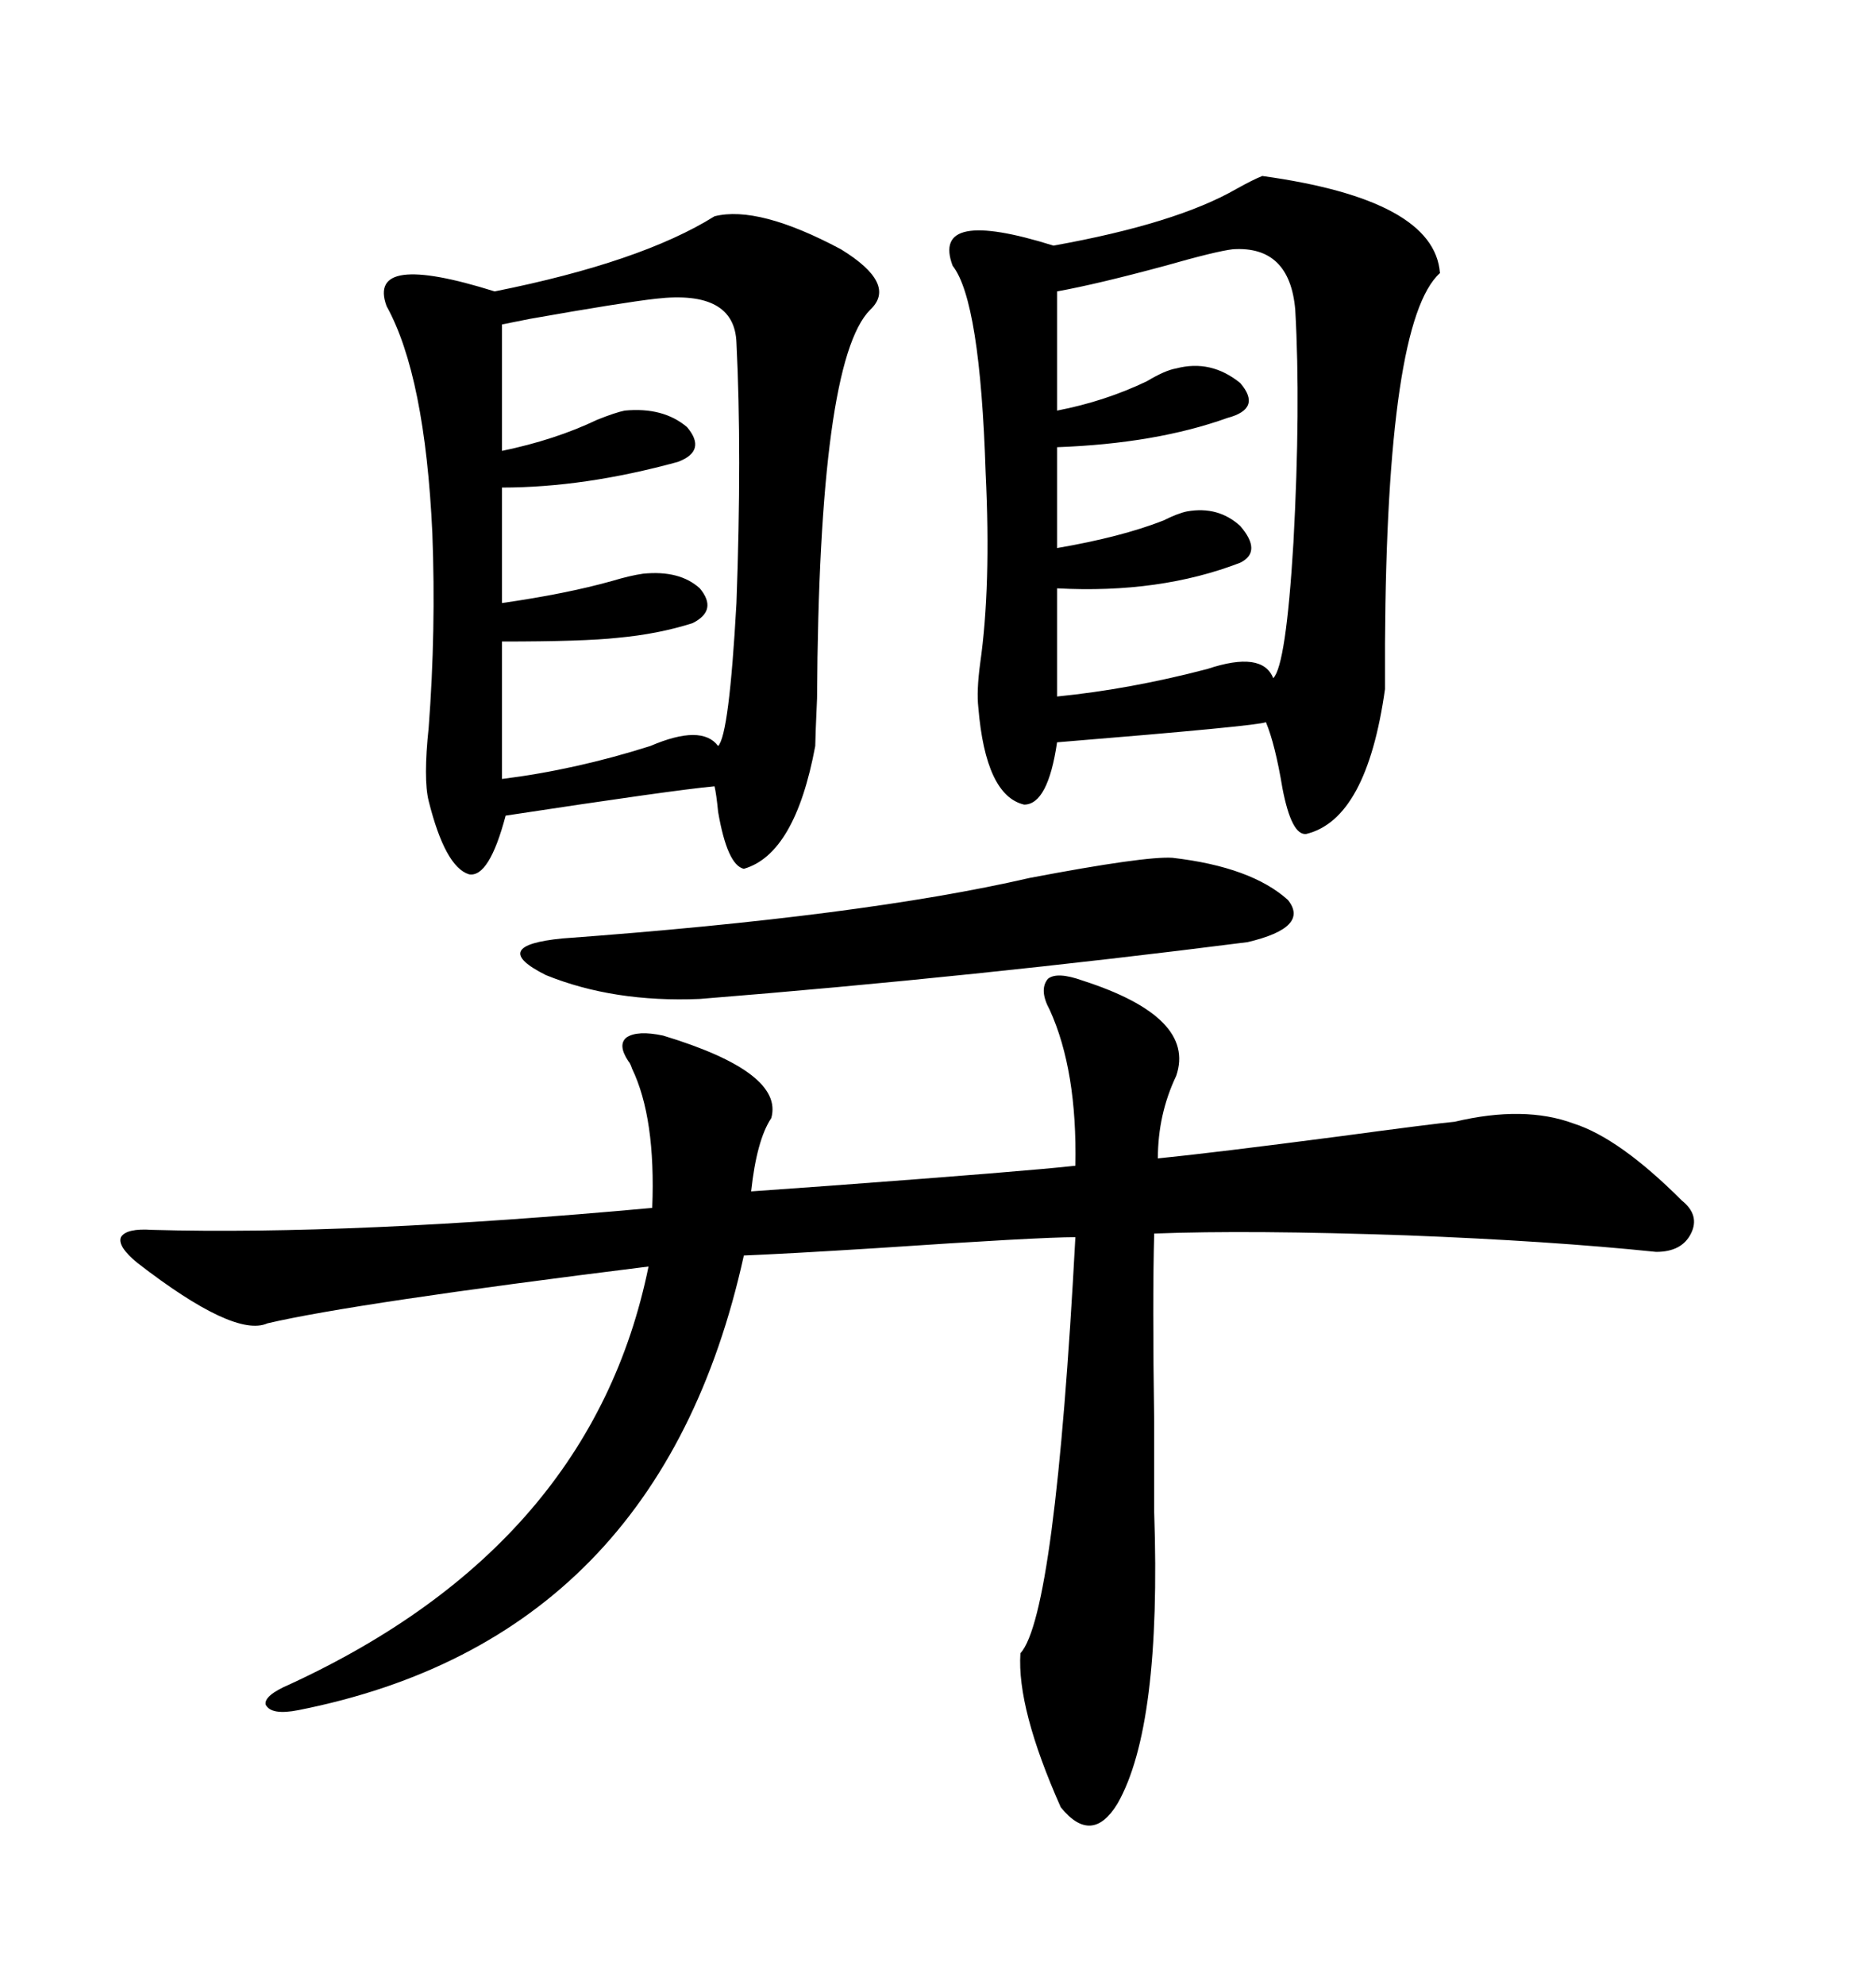 <svg xmlns="http://www.w3.org/2000/svg" xmlns:xlink="http://www.w3.org/1999/xlink" width="300" height="317.285"><path d="M173.14 156.74L173.14 156.74Q191.31 162.60 188.09 171.97L188.09 171.97Q185.16 178.13 185.16 185.16L185.16 185.16Q193.95 184.28 214.16 181.64L214.16 181.64Q229.39 179.59 232.62 179.30L232.62 179.30Q243.75 176.66 251.66 179.59L251.66 179.59Q258.98 181.93 268.95 191.89L268.95 191.89Q271.88 194.24 270.41 197.17L270.41 197.17Q268.95 200.10 264.84 200.10L264.84 200.10Q247.85 198.34 225 197.46L225 197.46Q199.80 196.58 184.57 197.17L184.57 197.17Q184.28 207.71 184.57 227.34L184.57 227.34Q184.57 237.01 184.57 241.70L184.57 241.70Q185.74 275.98 178.71 288.28L178.71 288.28Q174.61 295.02 169.63 288.87L169.63 288.87Q162.60 273.05 163.18 264.26L163.18 264.26Q168.75 258.11 171.97 197.75L171.97 197.75Q166.11 197.75 140.04 199.51L140.04 199.51Q125.98 200.39 118.95 200.68L118.95 200.68Q105.47 261.91 47.75 273.34L47.75 273.34Q43.36 274.22 42.48 272.46L42.48 272.46Q42.19 271.00 46.29 269.24L46.29 269.24Q94.63 246.97 103.71 202.44L103.71 202.44Q56.54 208.30 42.77 211.52L42.77 211.52Q37.50 213.87 21.97 201.86L21.97 201.86Q18.75 199.22 19.34 197.75L19.34 197.75Q20.21 196.29 24.32 196.58L24.32 196.58Q56.25 197.46 104.30 193.07L104.30 193.07Q104.88 178.71 101.07 170.80L101.07 170.80Q100.78 169.92 100.49 169.63L100.49 169.63Q98.73 166.99 100.20 165.82L100.20 165.82Q101.95 164.65 106.05 165.53L106.05 165.53Q125.39 171.39 123.34 178.71L123.34 178.71Q121.00 182.23 120.12 190.43L120.12 190.43Q123.93 190.14 132.42 189.55L132.42 189.55Q164.06 187.21 171.97 186.33L171.97 186.33Q172.27 171.09 167.87 161.43L167.87 161.43Q166.11 158.20 167.58 156.45L167.58 156.45Q169.04 155.27 173.14 156.74ZM114.26 34.57L114.26 34.57Q121.29 32.81 134.47 39.84L134.47 39.84Q143.55 45.41 139.16 49.51L139.16 49.51Q130.96 57.71 130.66 111.62L130.66 111.62Q130.37 118.07 130.37 119.24L130.37 119.24Q127.15 136.52 118.95 138.87L118.95 138.87Q116.31 138.28 114.84 129.79L114.84 129.79Q114.55 126.86 114.26 125.68L114.26 125.68Q107.81 126.27 80.86 130.37L80.86 130.37Q78.22 140.33 75 139.75L75 139.75Q71.19 138.57 68.55 128.03L68.55 128.03Q67.68 124.51 68.55 116.31L68.55 116.31Q69.73 100.78 69.14 85.25L69.14 85.25Q67.97 60.06 61.82 48.93L61.82 48.93Q58.59 40.14 79.10 46.58L79.10 46.58Q102.54 41.89 114.26 34.57ZM201.86 28.13L201.86 28.13Q229.39 31.93 230.27 43.65L230.27 43.65Q221.78 51.27 221.48 102.83L221.48 102.83Q221.48 109.28 221.48 110.16L221.48 110.16Q218.55 130.96 208.89 133.30L208.89 133.30Q206.54 133.59 205.08 125.98L205.08 125.98Q203.91 118.95 202.44 115.43L202.44 115.43Q201.27 116.02 169.04 118.65L169.04 118.65Q167.58 128.61 163.77 128.61L163.77 128.61Q157.62 127.15 156.45 113.09L156.45 113.09Q156.15 110.45 156.74 106.05L156.74 106.05Q158.50 93.75 157.62 75.59L157.62 75.59Q156.74 48.05 152.34 42.48L152.34 42.48Q148.83 33.11 168.46 39.26L168.46 39.26Q188.09 35.74 197.75 30.18L197.75 30.18Q200.39 28.71 201.86 28.13ZM104.88 47.75L104.88 47.75Q99.61 48.34 84.67 50.98L84.67 50.98Q81.74 51.56 80.27 51.86L80.27 51.86L80.27 72.07Q88.77 70.31 95.51 67.09L95.51 67.09Q98.44 65.92 99.90 65.63L99.90 65.63Q106.05 65.04 109.86 68.26L109.86 68.26Q113.09 72.07 108.40 73.83L108.40 73.83Q93.46 77.93 80.27 77.93L80.27 77.93L80.27 96.39Q90.53 94.92 97.85 92.87L97.85 92.87Q100.78 91.99 102.83 91.70L102.83 91.70Q108.69 91.11 111.91 94.04L111.91 94.04Q114.84 97.56 110.74 99.61L110.74 99.61Q105.18 101.37 98.73 101.95L98.73 101.95Q93.46 102.54 80.27 102.54L80.27 102.54L80.27 124.51Q91.99 123.05 104.00 119.24L104.00 119.24Q112.21 115.72 114.84 119.24L114.84 119.24Q116.60 117.48 117.77 96.39L117.77 96.39Q118.65 72.36 117.77 54.79L117.77 54.79Q117.48 46.29 104.88 47.75ZM197.17 39.84L197.17 39.84Q194.53 40.14 186.33 42.48L186.33 42.48Q175.49 45.41 169.04 46.58L169.04 46.58L169.04 65.63Q176.66 64.16 183.40 60.94L183.40 60.94Q186.33 59.18 188.09 58.89L188.09 58.89Q193.65 57.42 198.34 61.23L198.34 61.23Q201.86 65.33 196.29 66.80L196.29 66.80Q184.86 70.90 169.04 71.48L169.04 71.48L169.04 87.60Q179.30 85.84 186.04 83.20L186.04 83.20Q188.38 82.03 189.84 81.74L189.84 81.74Q194.82 80.86 198.34 84.08L198.34 84.08Q201.86 88.18 198.34 89.94L198.34 89.94Q185.45 94.92 169.04 94.04L169.04 94.04L169.04 111.33Q180.76 110.16 193.07 106.93L193.07 106.93Q201.86 104.00 203.61 108.40L203.61 108.40Q205.66 106.35 206.84 86.72L206.84 86.72Q208.01 65.04 207.13 49.51L207.13 49.51Q206.25 39.26 197.17 39.84ZM187.50 137.11L187.50 137.11Q200.10 138.57 205.96 143.85L205.96 143.85Q209.47 148.24 199.51 150.59L199.51 150.59Q155.86 156.15 111.91 159.67L111.91 159.67Q98.14 160.25 87.30 155.86L87.30 155.86Q77.93 151.17 89.94 150L89.94 150Q137.99 146.48 164.65 140.33L164.65 140.33Q183.11 136.82 187.50 137.11Z"/></svg>